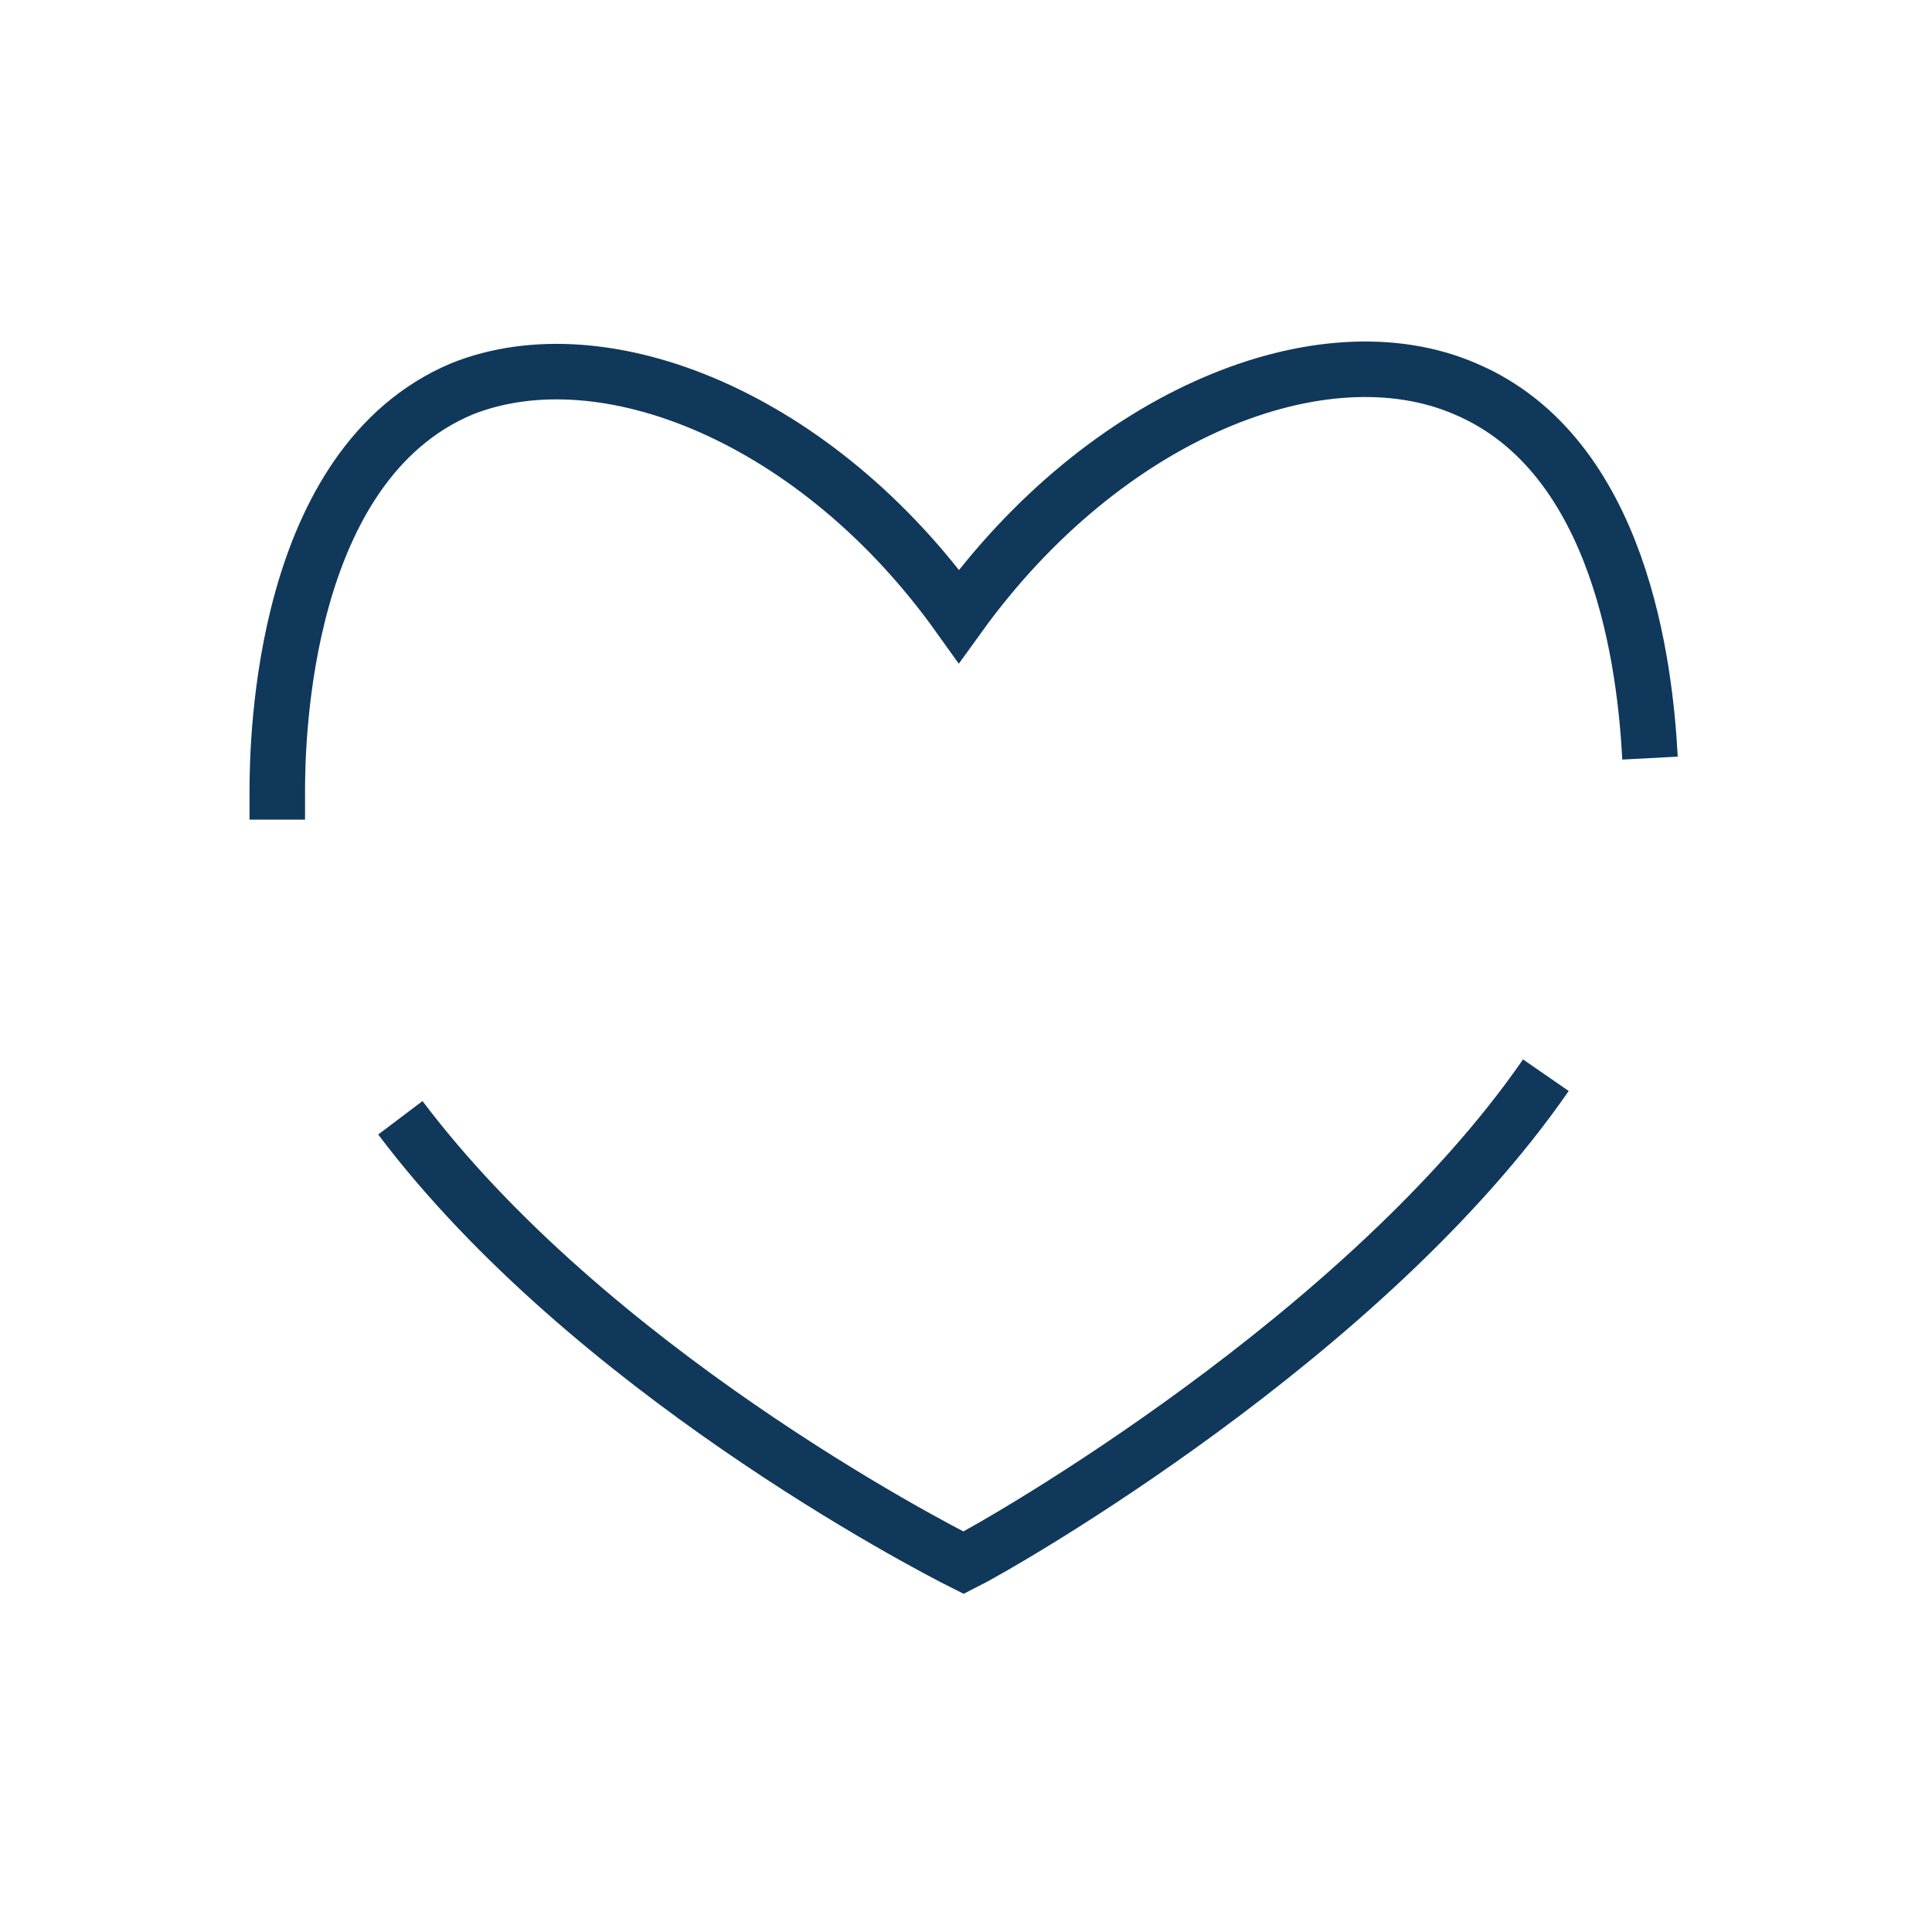 <svg id="eZFdjStbhzM1" xmlns="http://www.w3.org/2000/svg" xmlns:xlink="http://www.w3.org/1999/xlink" viewBox="0 0 60 60" shape-rendering="geometricPrecision" text-rendering="geometricPrecision"><style><![CDATA[#eZFdjStbhzM5 {animation-name: eZFdjStbhzM5_c_o, eZFdjStbhzM5_s_do;animation-duration: 3000ms;animation-fill-mode: forwards;animation-timing-function: linear;animation-direction: normal;animation-iteration-count: infinite;}@keyframes eZFdjStbhzM5_c_o { 0% {opacity: 1} 33.333% {opacity: 1} 36.667% {opacity: 0} 63.333% {opacity: 0} 66.667% {opacity: 1} 100% {opacity: 1}}@keyframes eZFdjStbhzM5_s_do { 0% {stroke-dashoffset: 120} 33.333% {stroke-dashoffset: 0} 66.667% {stroke-dashoffset: 120} 100% {stroke-dashoffset: 0}}]]></style><g transform="matrix(.862 0 0 0.862 3.76 3.71)"><path d="M55.084,23.009c-.171-3.24-1.023-10.915-6.651-13.302-5.116-2.217-12.961.853-18.248,8.186-5.116-7.163-12.79-10.232-17.907-8.186C5.798,12.436,5.628,22.327,5.628,24.203c0,.341,0,.682,0,1.023" fill="none" stroke="#10385b" stroke-width="2" stroke-miterlimit="10"/><path d="M10.062,35.968c6.822,9.039,18.93,15.348,20.294,16.031c1.364-.682,14.496-8.186,20.976-17.566" fill="none" stroke="#10385b" stroke-width="2" stroke-miterlimit="10"/><path id="eZFdjStbhzM5" d="M0,31.536h11.426l4.149-6.962l5.231,12.248l4.093-7.333l1.705,5.628l3.752-5.628h4.605l3.07-9.55L41.441,35.117l2.388-6.651l2.895,3.895l2.05-3.895h12.108" fill="none" stroke="#04bbf2" stroke-width="2" stroke-linecap="round" stroke-linejoin="round" stroke-miterlimit="10" stroke-dashoffset="120" stroke-dasharray="120"/></g></svg>